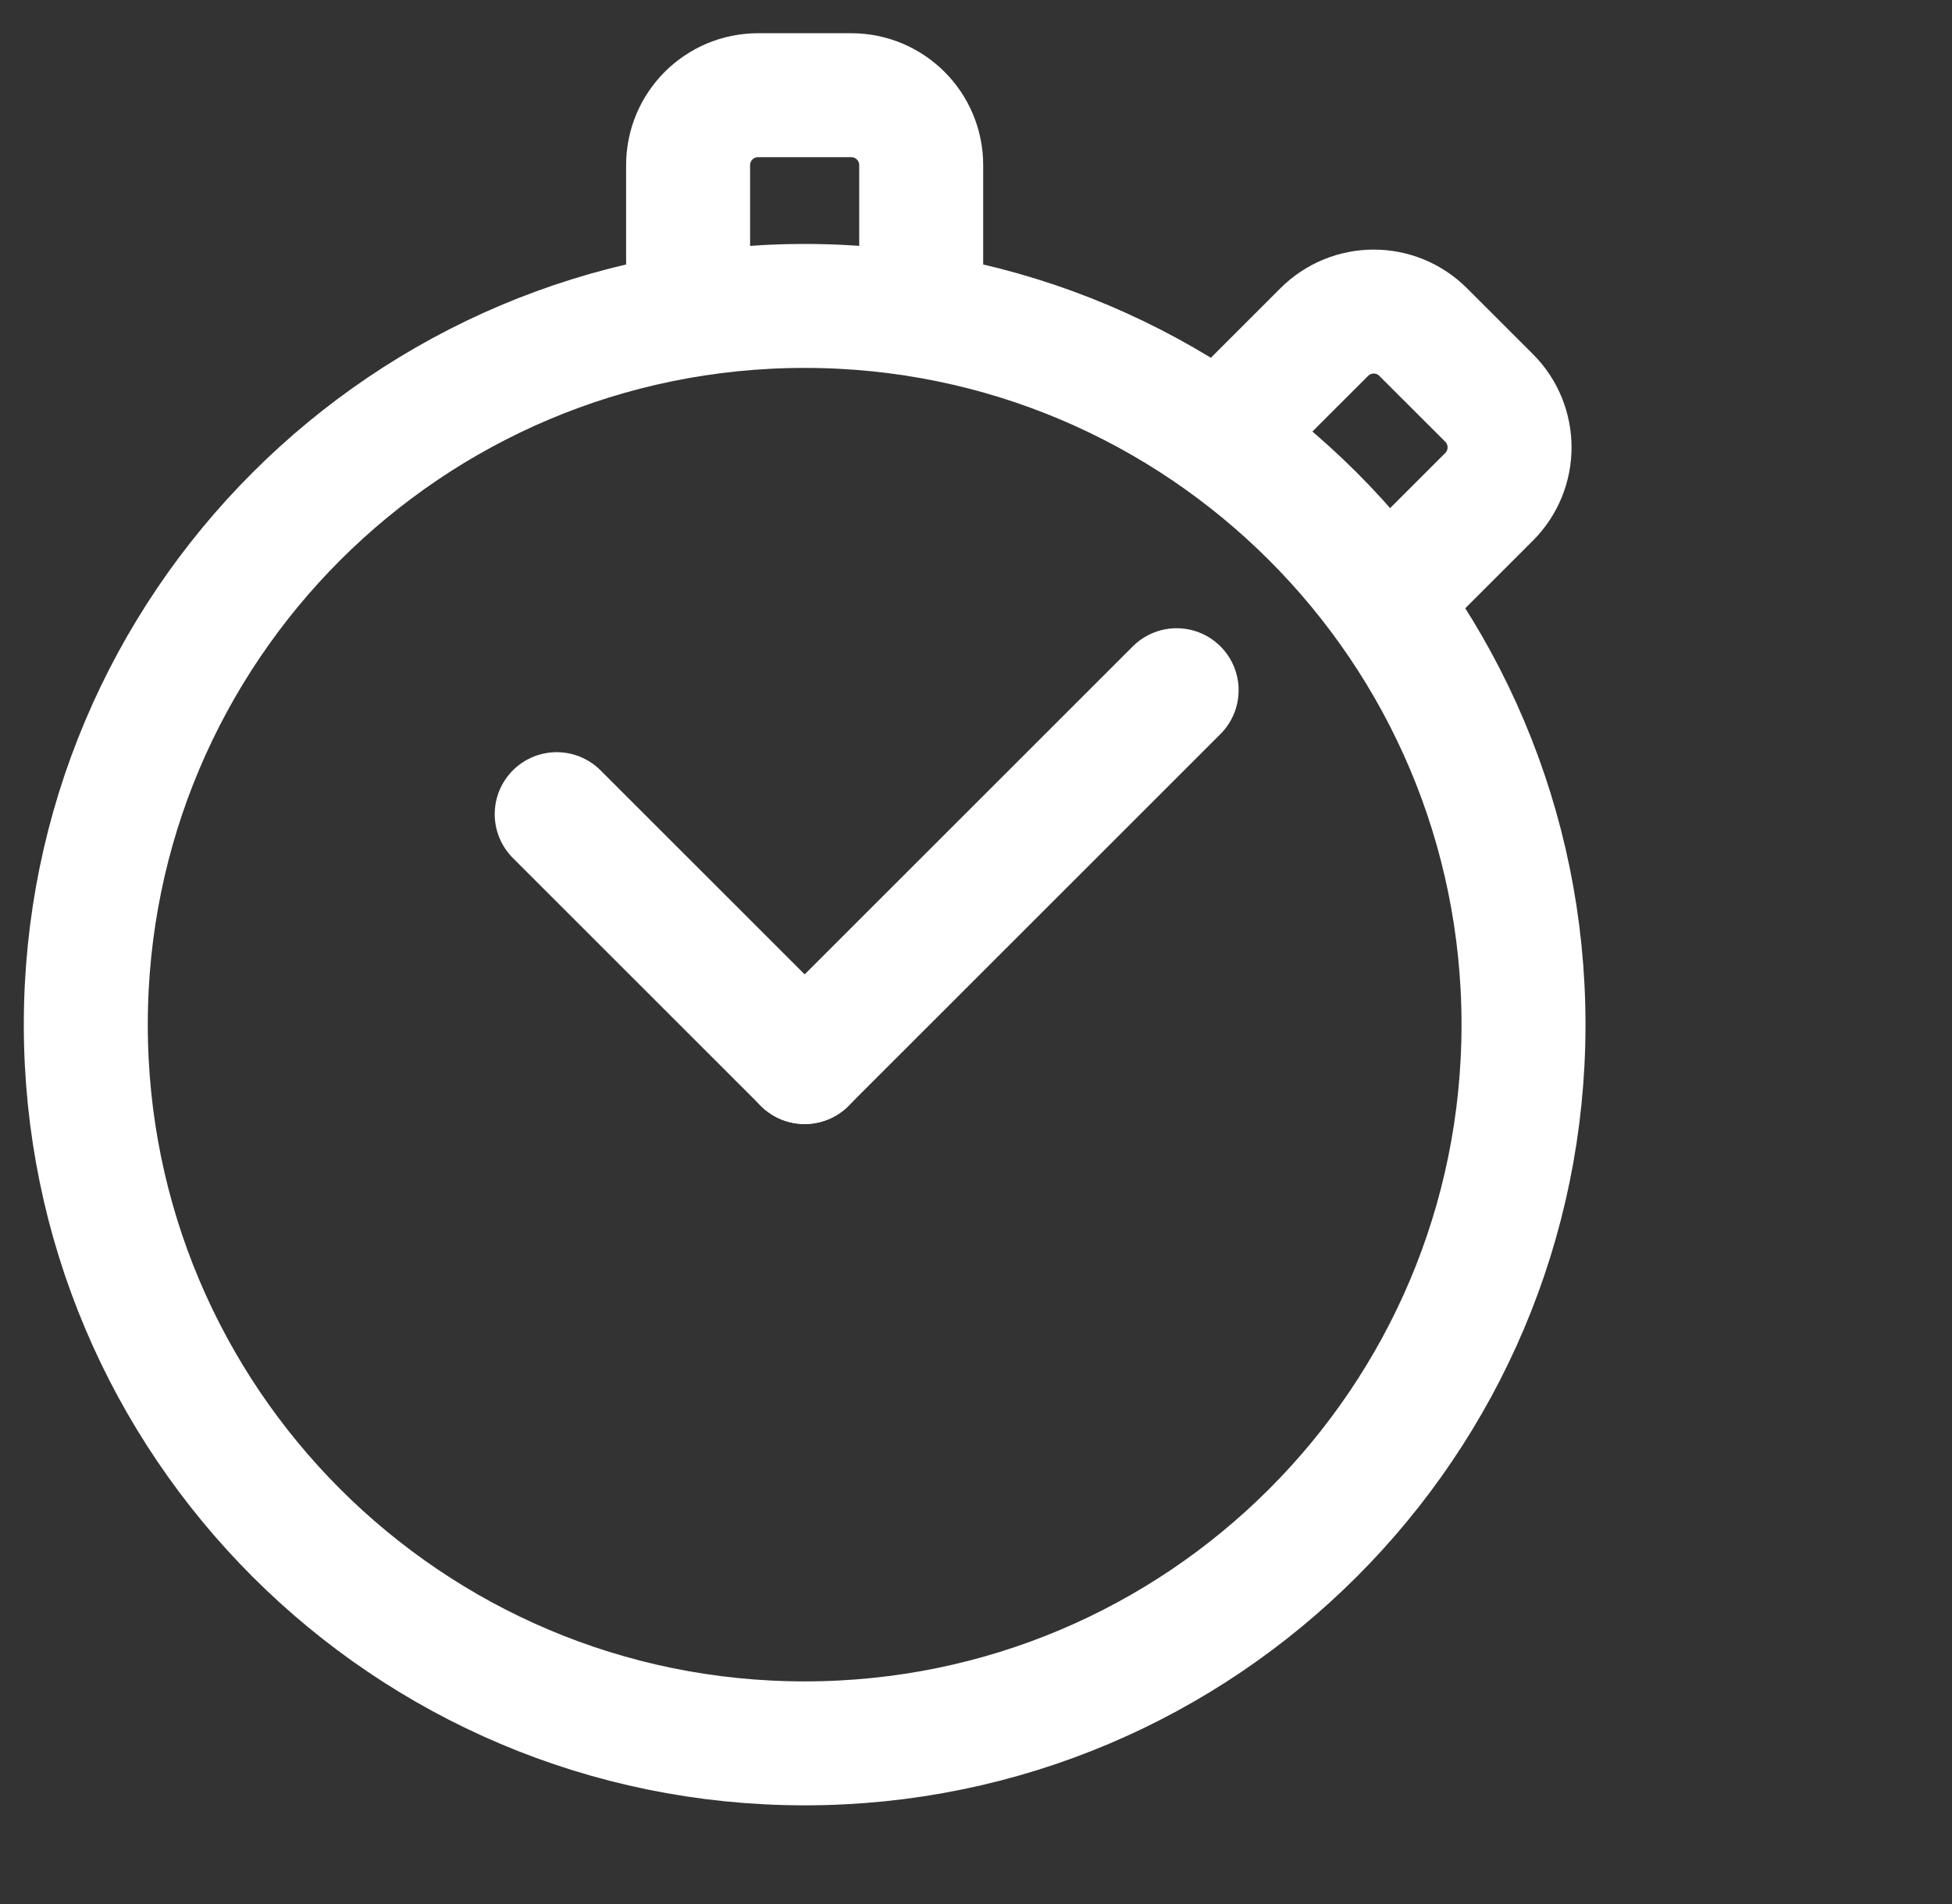 <svg width="41" height="40" viewBox="0 0 41 40" fill="none" xmlns="http://www.w3.org/2000/svg">
<rect x="0" y="0" width="41" height="40" fill="#333333" stroke="none"/>
<g clip-path="url(#clip0_58_2571)">
<path d="M32 21.526C32 29.865 25.24 36.625 16.901 36.625C8.562 36.625 1.802 29.865 1.802 21.526C1.802 13.187 8.562 6.427 16.901 6.427C25.24 6.427 32 13.187 32 21.526Z" stroke="white" stroke-width="2.604"/>
<path d="M24.714 14.5L16.901 22.312" stroke="white" stroke-width="2.604" stroke-linecap="round"/>
<path d="M11.693 17.104L16.902 22.312" stroke="white" stroke-width="2.604" stroke-linecap="round"/>
<path d="M14.453 6.167L14.453 3.469C14.453 2.658 15.111 2 15.922 2L17.88 2C18.691 2 19.349 2.658 19.349 3.469L19.349 6.167" stroke="white" stroke-width="2.604" stroke-linecap="round"/>
<path d="M25.939 8.851L27.815 6.976C28.389 6.402 29.319 6.402 29.892 6.976L31.277 8.36C31.85 8.934 31.85 9.864 31.277 10.437L29.401 12.313" stroke="white" stroke-width="2.604" stroke-linecap="round"/>
</g>
<defs>
<clipPath id="clip0_58_2571">
<rect width="40" height="40" fill="white" transform="translate(0.5)"/>
</clipPath>
</defs>
</svg>
